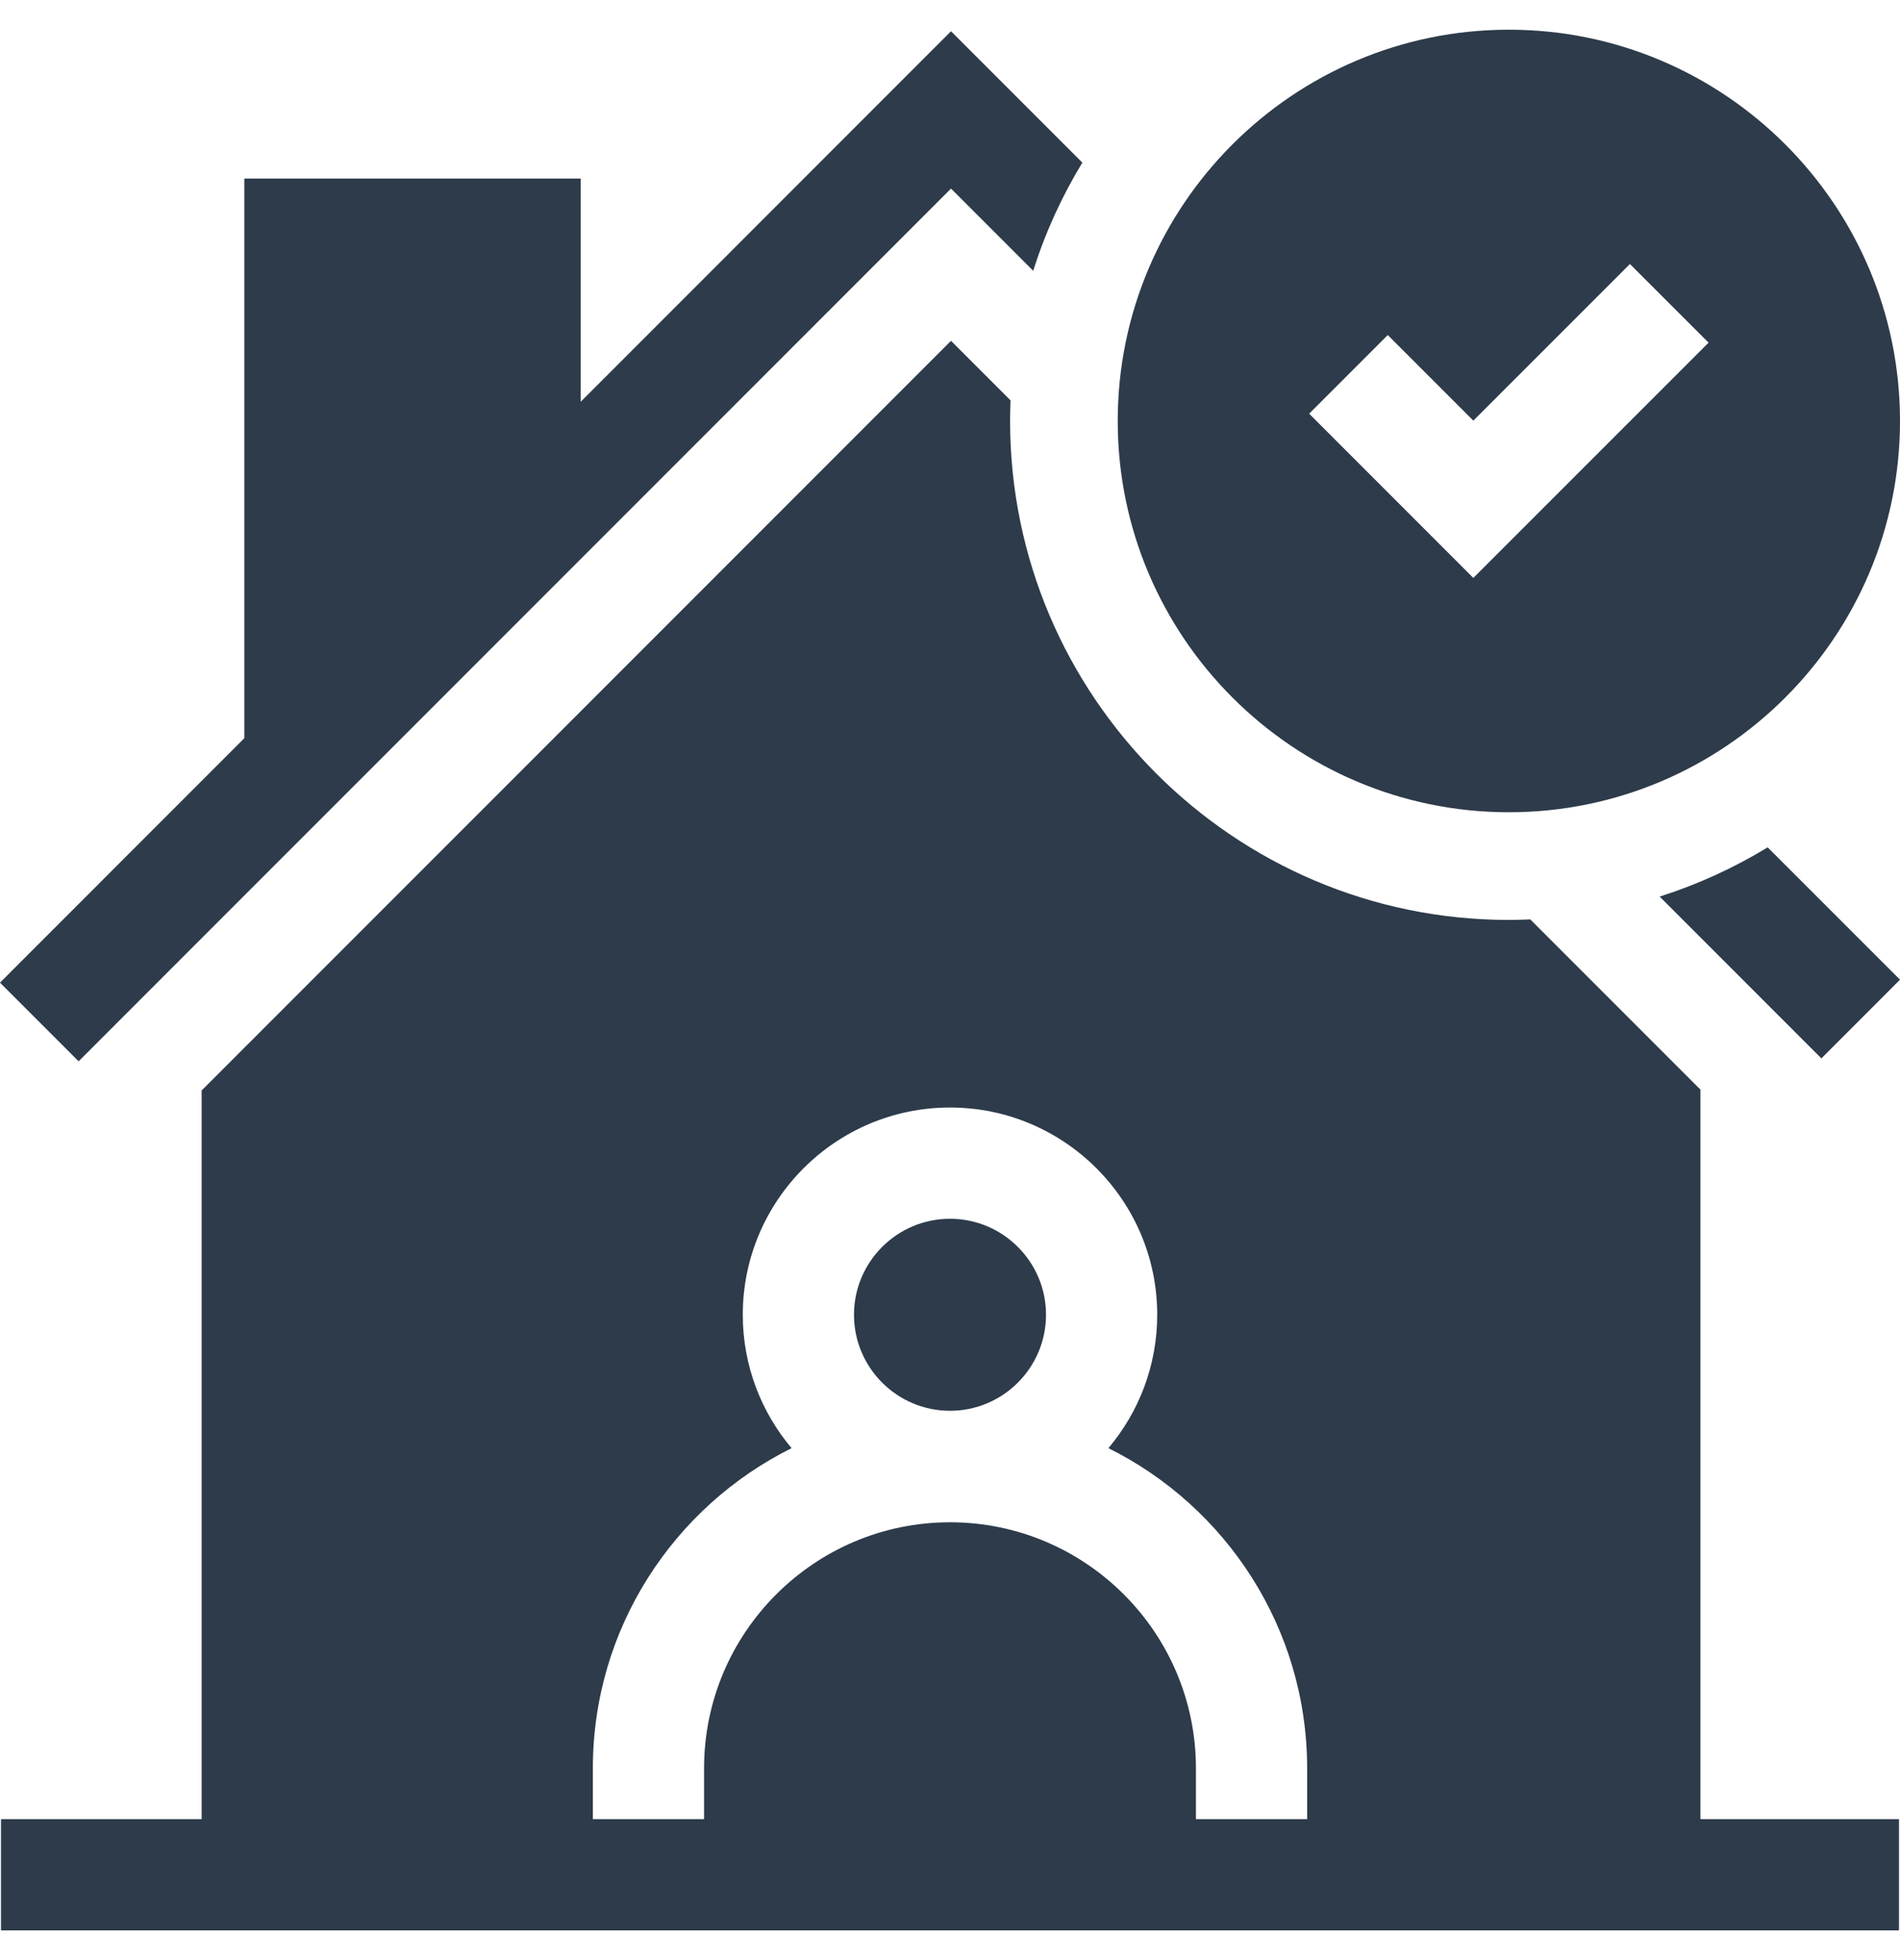 <svg width="32" height="33" viewBox="0 0 32 33" fill="none" xmlns="http://www.w3.org/2000/svg">
<path d="M28.639 18.345L25.773 15.479C25.653 15.484 25.533 15.488 25.412 15.488C20.781 15.488 17.012 11.719 17.012 7.087C17.012 6.971 17.015 6.856 17.02 6.741L16.017 5.738L3.396 18.359V30.627H0.017V32.5H31.983V30.627H28.639V18.345H28.639ZM9.985 29.771C9.985 27.412 11.35 25.366 13.332 24.381C12.82 23.774 12.51 22.99 12.51 22.135C12.51 20.211 14.076 18.646 16 18.646C17.924 18.646 19.49 20.211 19.49 22.135C19.49 22.99 19.18 23.774 18.668 24.381C20.65 25.366 22.015 27.412 22.015 29.771V30.627H20.142V29.771C20.142 27.487 18.284 25.629 16 25.629C13.716 25.629 11.858 27.487 11.858 29.771V30.627H9.985V29.771H9.985Z" fill="#2d3b4a"/>
<path d="M16 23.752C16.891 23.752 17.617 23.027 17.617 22.135C17.617 21.244 16.891 20.519 16 20.519C15.109 20.519 14.383 21.244 14.383 22.135C14.383 23.027 15.109 23.752 16 23.752Z" fill="#2d3b4a"/>
<path d="M0 16.544L1.324 17.868L16.017 3.175L17.401 4.559C17.605 3.915 17.884 3.304 18.229 2.738L16.017 0.526L9.78 6.764V3.006H4.115V12.428L0 16.544Z" fill="#2d3b4a"/>
<path d="M27.952 15.095L30.676 17.819L32 16.494L29.771 14.266C29.205 14.611 28.595 14.89 27.952 15.095Z" fill="#2d3b4a"/>
<path d="M18.825 7.088C18.825 10.72 21.78 13.675 25.412 13.675C29.045 13.675 32 10.72 32 7.088C32 3.455 29.045 0.5 25.412 0.5C21.78 0.5 18.825 3.455 18.825 7.088ZM24.814 7.082L27.451 4.445L28.776 5.769L24.814 9.73L22.049 6.965L23.373 5.641L24.814 7.082Z" fill="#2d3b4a"/>
</svg>
